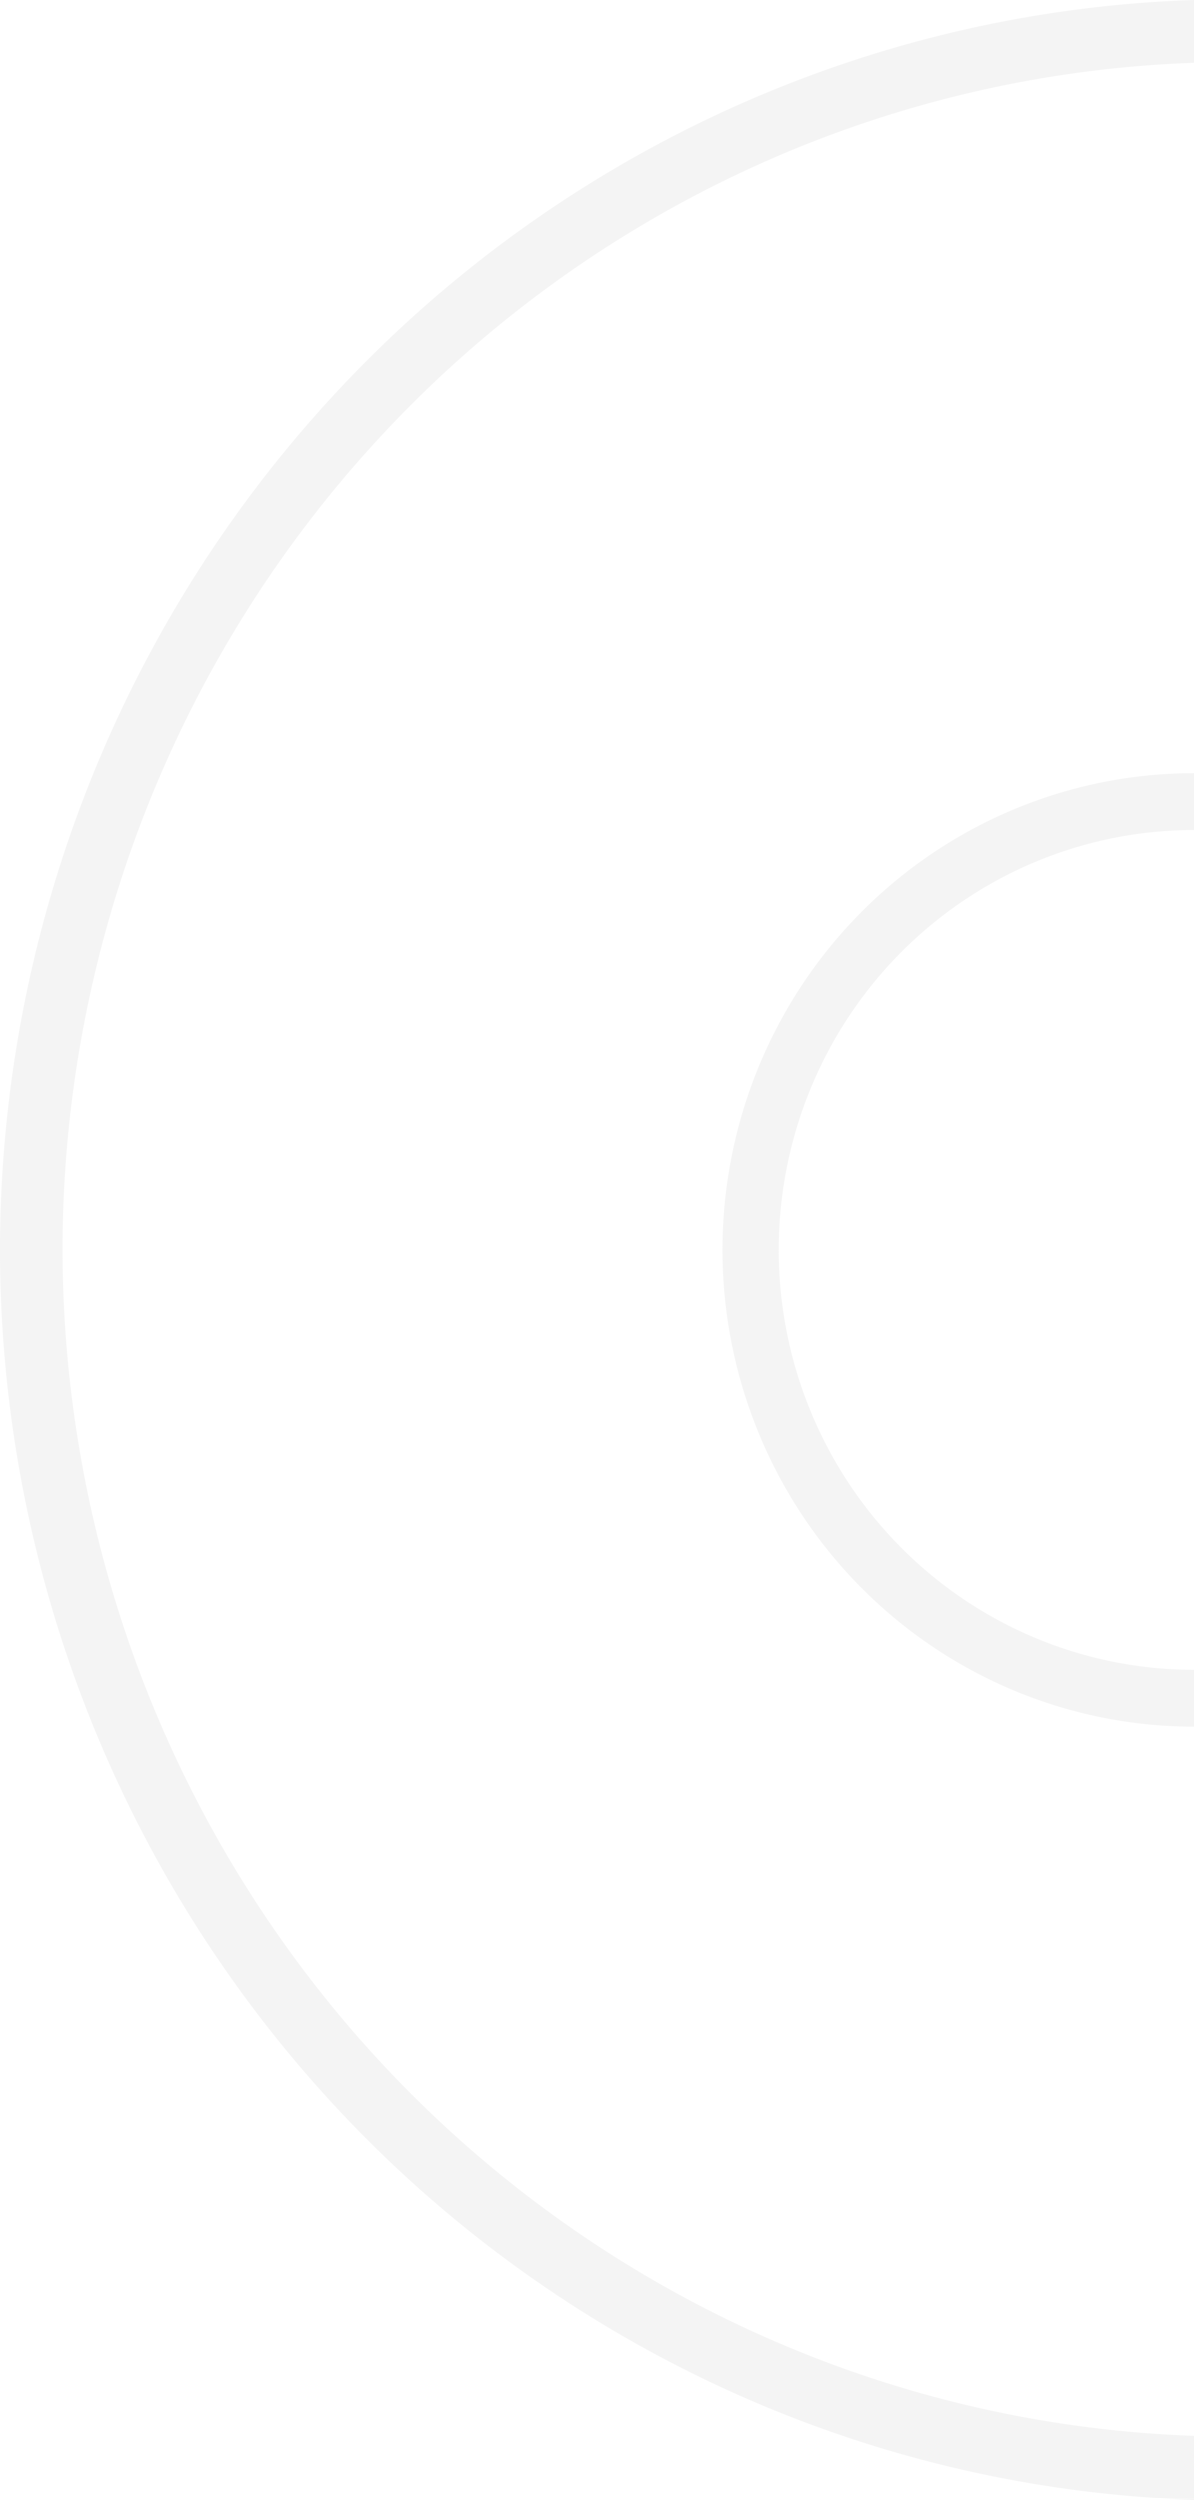 <?xml version="1.0" encoding="UTF-8" standalone="no"?>
<svg
   xmlns:dc="http://purl.org/dc/elements/1.1/"
   xmlns:cc="http://creativecommons.org/ns#"
   xmlns:rdf="http://www.w3.org/1999/02/22-rdf-syntax-ns#"
   xmlns:svg="http://www.w3.org/2000/svg"
   xmlns="http://www.w3.org/2000/svg"
   version="1.1"
   id="svg4746"
   viewBox="0 0 147.418 308.614"
   height="308.614"
   width="147.418">
  <defs
     id="defs4748" />
  <g
     transform="translate(-852.582,-398.055)"
     id="layer1">
    <path
       id="path6093"
       d="M 1000,398.055 A 152.417,154.523 0 0 0 852.582,552.325 152.417,154.523 0 0 0 1000,706.669 l 0,-7.9 A 144.696,146.697 0 0 1 860.304,552.325 144.696,146.697 0 0 1 1000,405.808 l 0,-7.753 z"
       style="fill:#cccccc;fill-opacity:0.225;stroke:none;stroke-width:11.439;stroke-miterlimit:4;stroke-dasharray:none;stroke-opacity:0.257" />
    <path
       id="path6088"
       d="M 1000,493.509 A 58.215,58.853 0 0 0 941.785,552.362 58.215,58.853 0 0 0 1000,611.216 l 0,-7.016 A 51.272,51.837 0 0 1 948.728,552.362 51.272,51.837 0 0 1 1000,500.525 l 0,-7.016 z"
       style="fill:#cccccc;fill-opacity:0.225;stroke:none;stroke-width:10.675;stroke-miterlimit:4;stroke-dasharray:none;stroke-opacity:0.257" />
  </g>
</svg>
